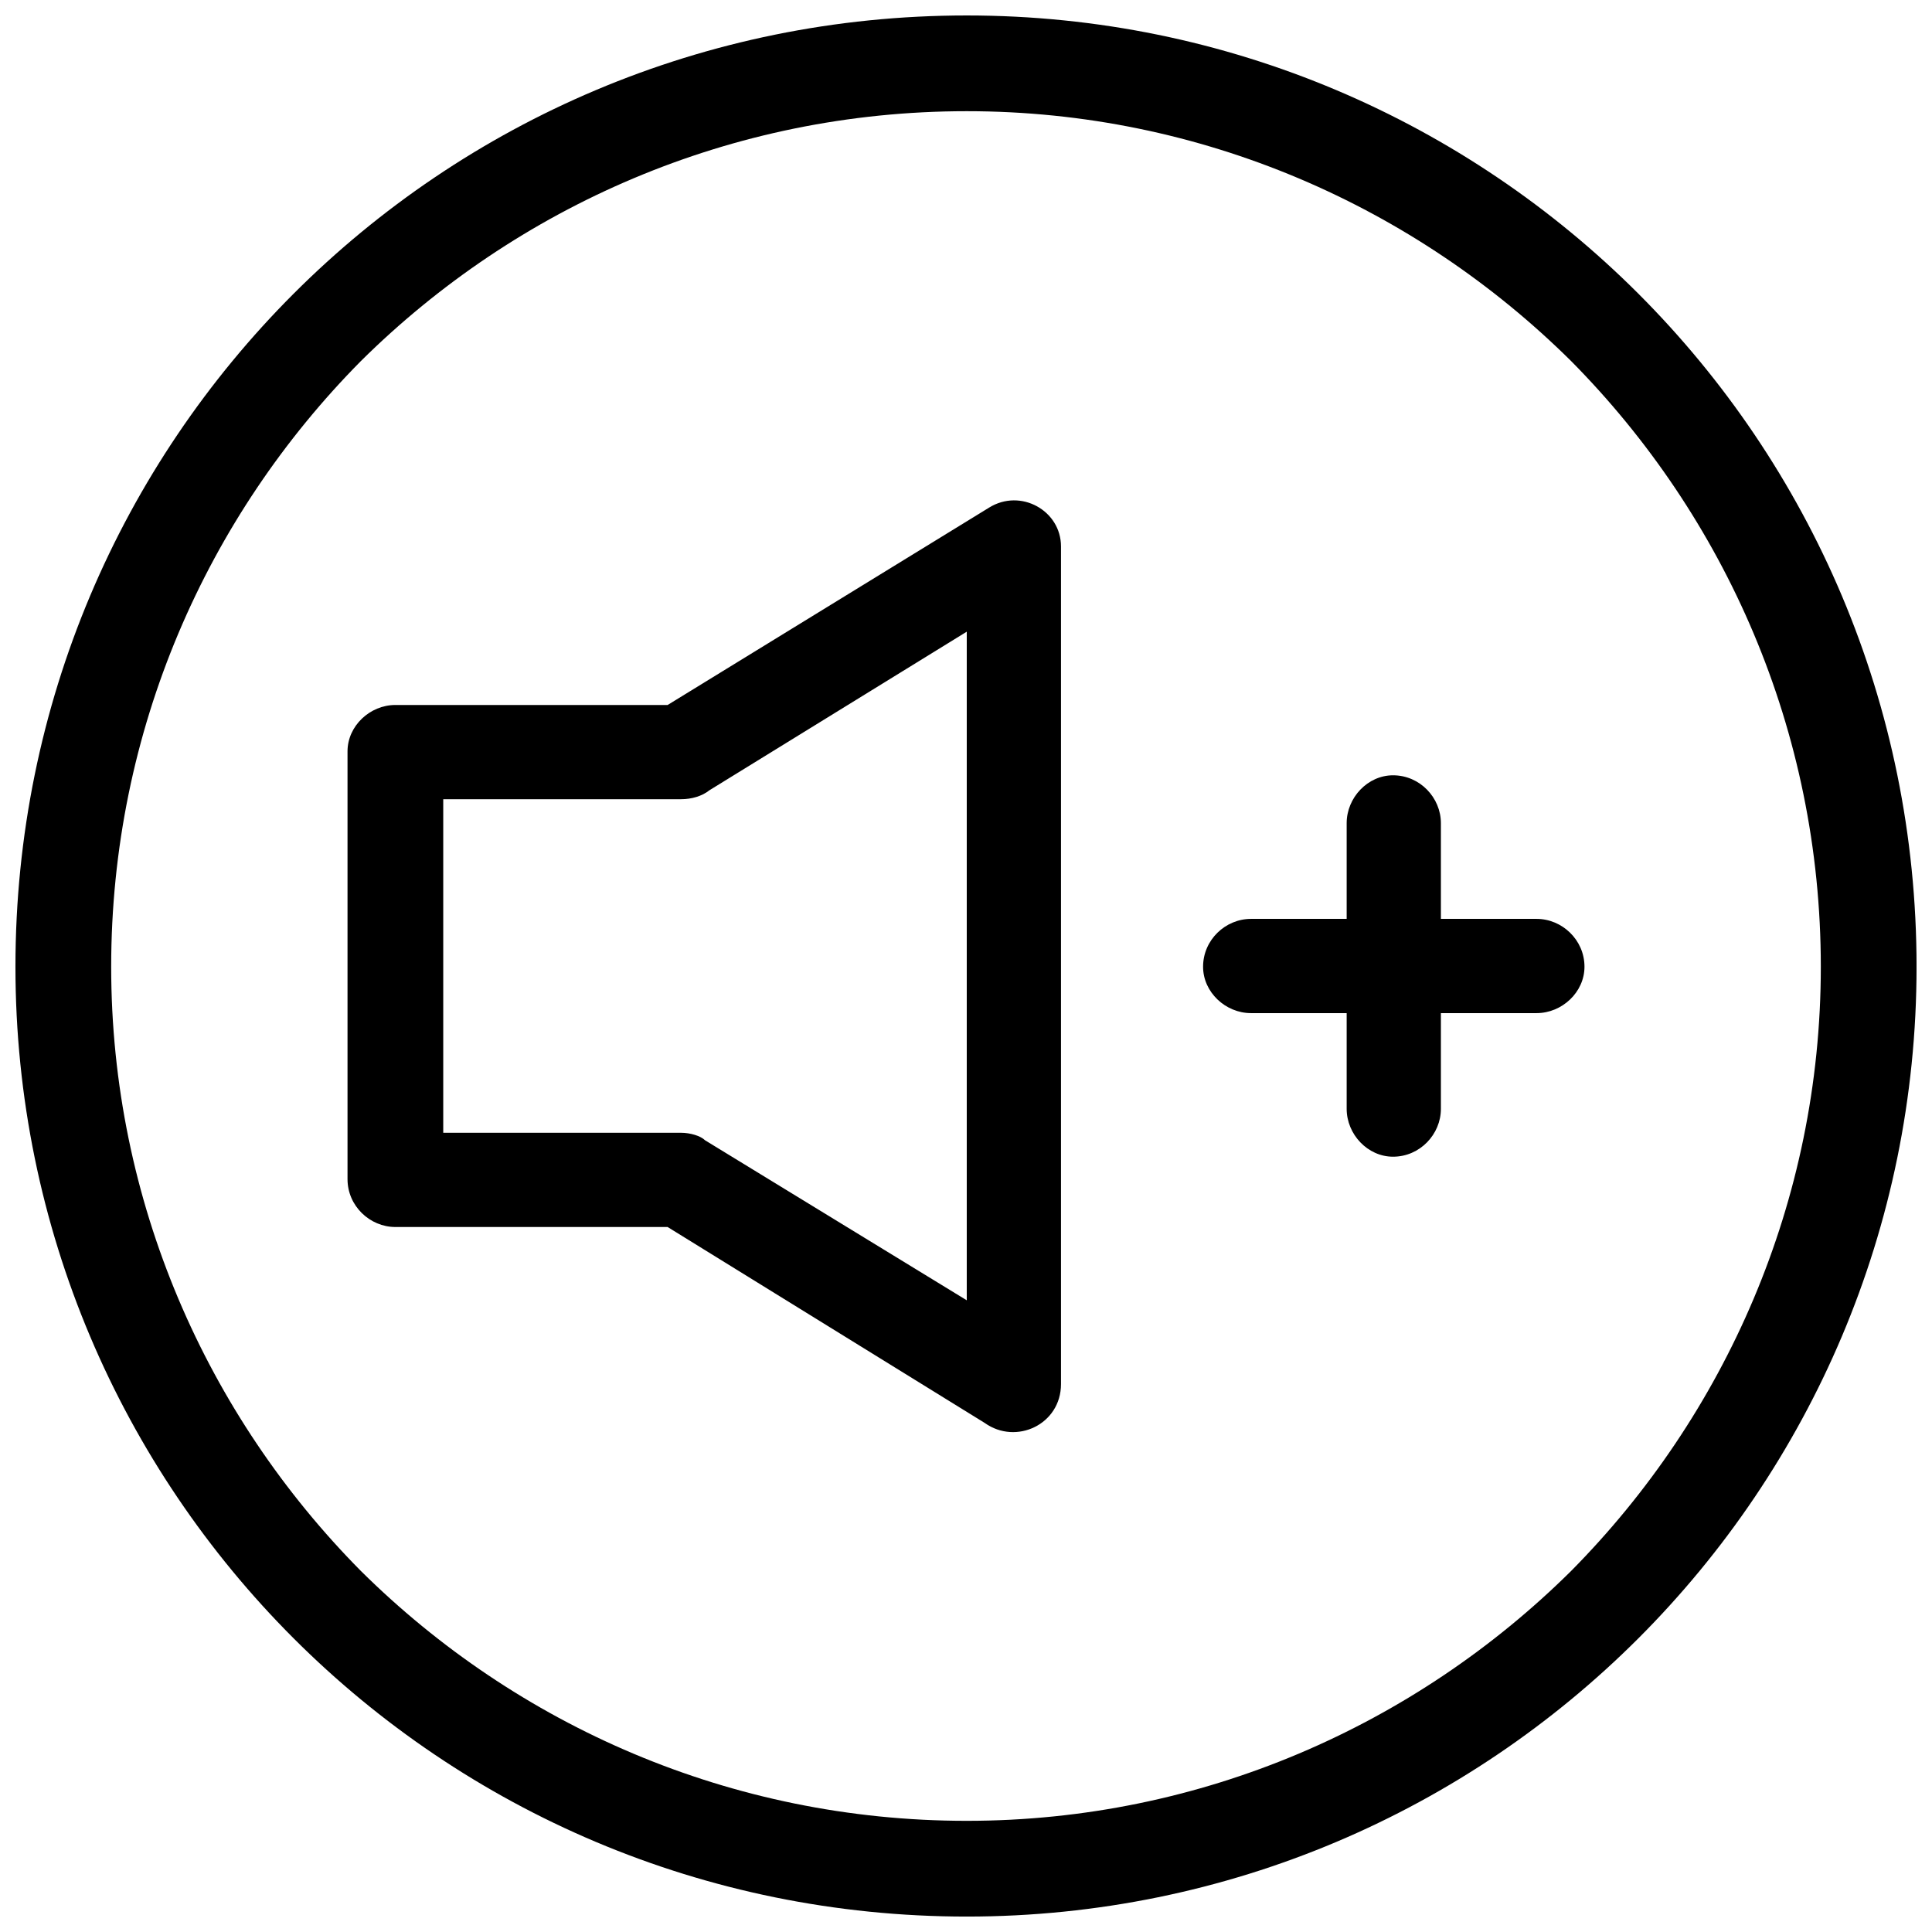 <?xml version="1.0" encoding="UTF-8"?>
<!-- Uploaded to: ICON Repo, www.iconrepo.com, Generator: ICON Repo Mixer Tools -->
<svg width="800px" height="800px" version="1.1" viewBox="144 144 512 512" xmlns="http://www.w3.org/2000/svg">
 <defs>
  <clipPath id="a">
   <path d="m148.09 148.09h503.81v503.81h-503.81z"/>
  </clipPath>
 </defs>
 <g clip-path="url(#a)">
  <path d="m248.78 330.83h72.145l85.223-52.324c8.324-5.152 19.027 0.793 19.027 10.305v221.98c0 10.703-11.891 16.25-20.215 10.305l-84.035-51.926h-72.145c-6.738 0-12.684-5.551-12.684-12.684v-113.37c0-6.738 5.945-12.289 12.684-12.289zm252.1 31.316c0-6.738 5.551-12.684 12.289-12.684 7.137 0 12.684 5.945 12.684 12.684v25.367h25.367c6.738 0 12.684 5.551 12.684 12.684 0 6.738-5.945 12.289-12.684 12.289h-25.367v25.367c0 6.738-5.551 12.684-12.684 12.684-6.738 0-12.289-5.945-12.289-12.684v-25.367h-25.367c-6.738 0-12.684-5.551-12.684-12.289 0-7.137 5.945-12.684 12.684-12.684h25.367zm-100.68-214.05c69.367 0 132.39 28.145 177.98 73.727 45.586 45.586 73.727 108.61 73.727 178.38 0 69.367-28.145 132.39-73.727 177.98-45.586 45.586-108.61 73.727-177.98 73.727-69.766 0-132.79-28.145-178.38-73.727-45.586-45.586-73.727-108.61-73.727-177.98 0-69.766 28.145-132.79 73.727-178.38 45.586-45.586 108.61-73.727 178.38-73.727zm160.14 91.566c-41.223-40.828-97.906-66.195-160.14-66.195-62.629 0-119.31 25.367-160.54 66.195-40.828 41.223-66.195 97.906-66.195 160.54 0 62.234 25.367 118.92 66.195 160.14 41.223 40.828 97.906 66.195 160.54 66.195 62.234 0 118.92-25.367 160.14-66.195 40.828-41.223 66.195-97.906 66.195-160.14 0-62.629-25.367-119.31-66.195-160.54zm-235.85 116.14h-63.027v88.395h63.027c2.379 0 5.152 0.793 6.344 1.98l69.367 42.414v-177.19l-68.18 42.016c-1.98 1.586-4.758 2.379-7.531 2.379z"/>
 </g>
</svg>